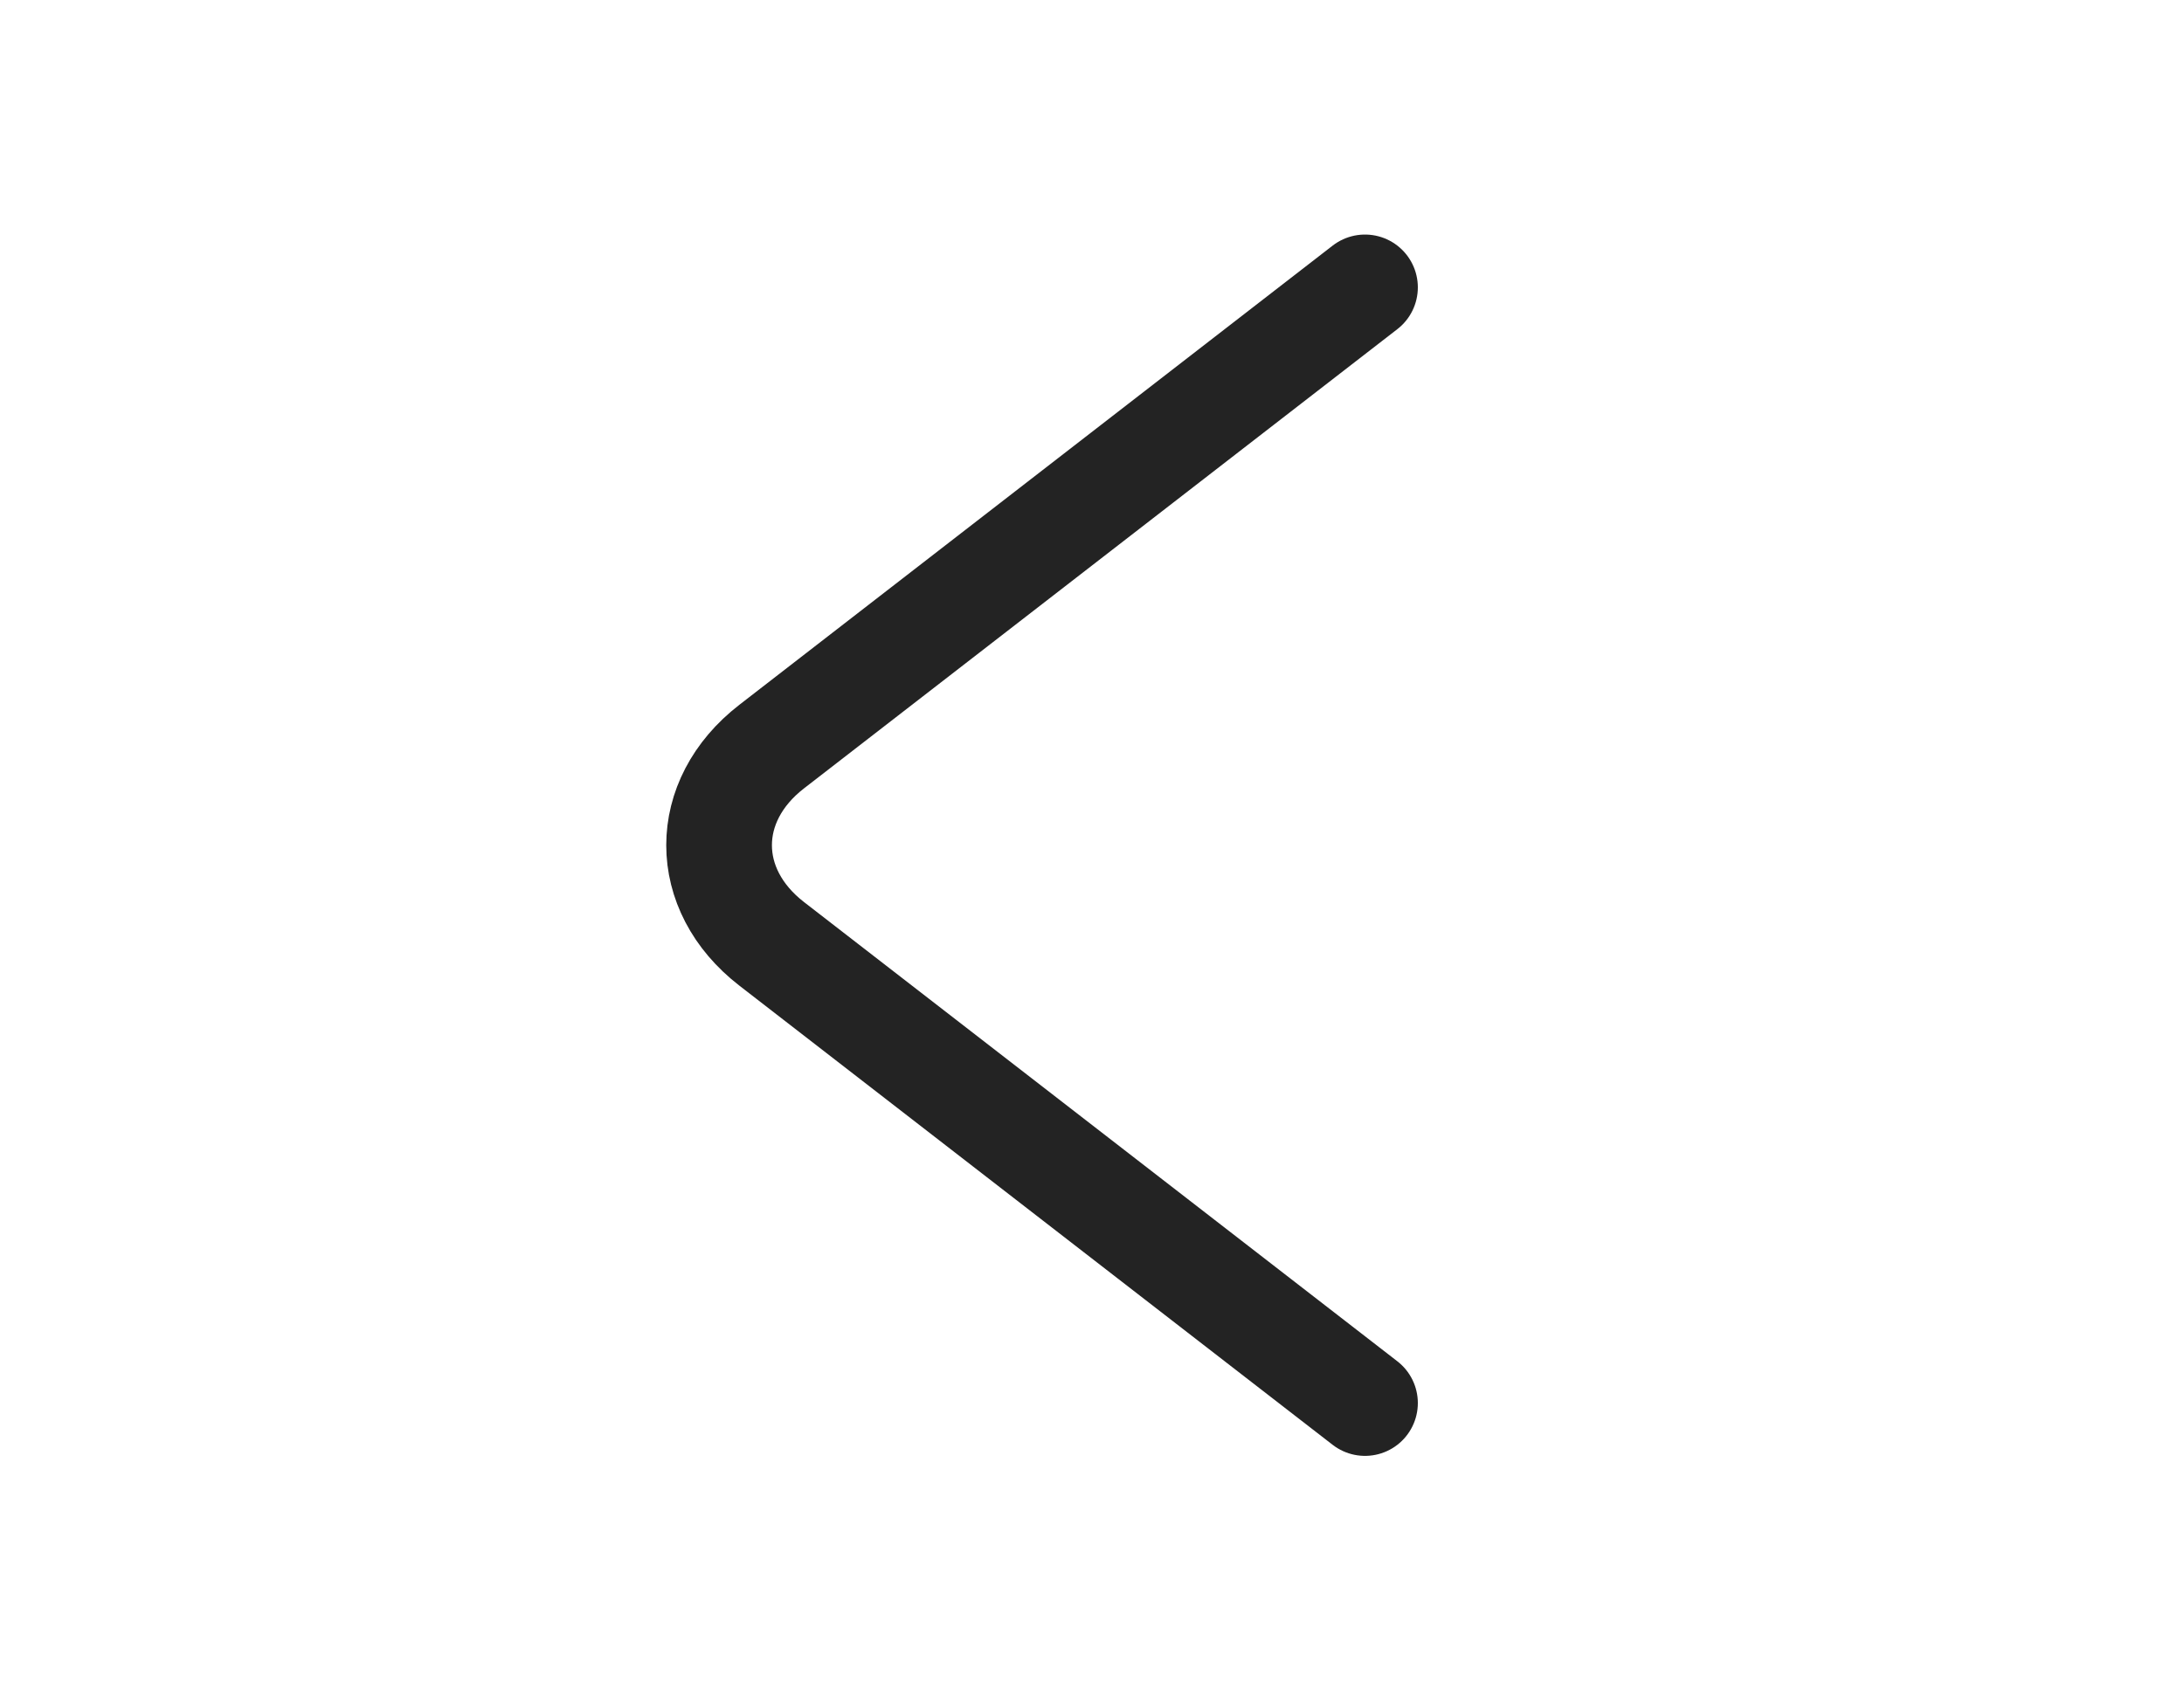 <svg width="31" height="24" fill="none" xmlns="http://www.w3.org/2000/svg"><path d="M19.375 19.92l-8.422-6.52c-.995-.77-.995-2.03 0-2.8l8.422-6.52" stroke="#232323" stroke-width="1.5" stroke-miterlimit="10" stroke-linecap="round" stroke-linejoin="round"/></svg>
